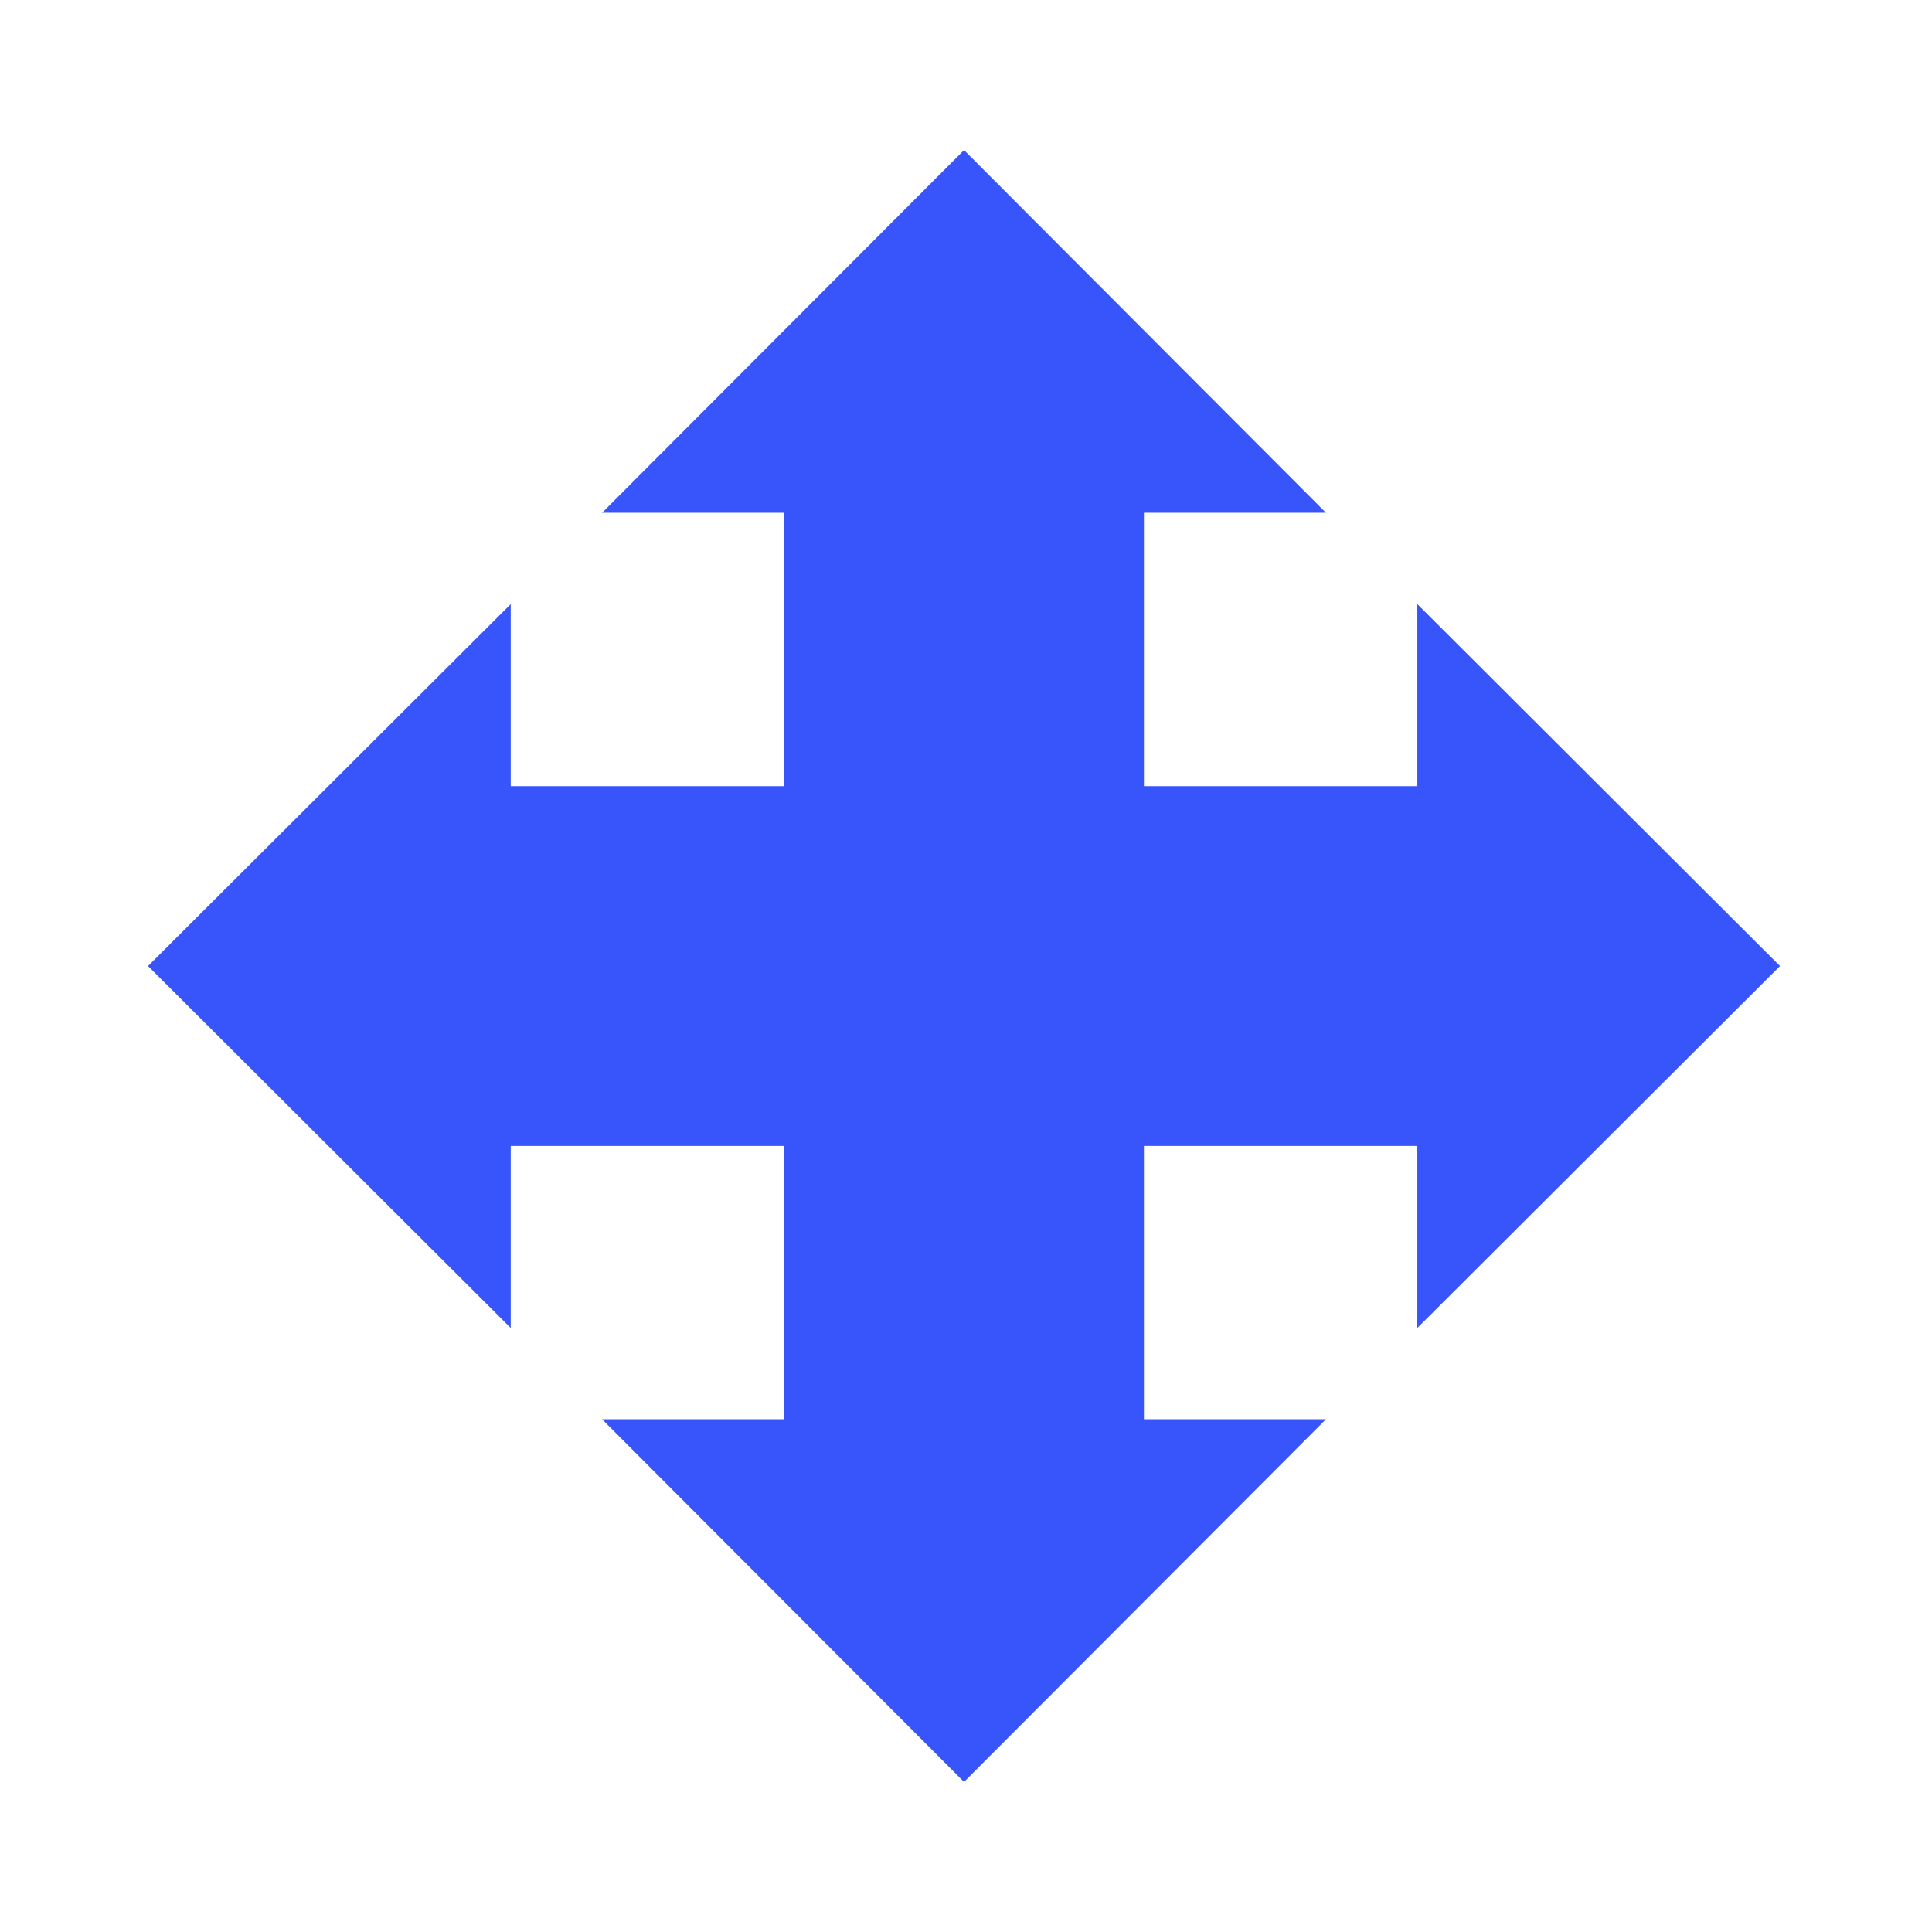 <?xml version="1.0" standalone="no"?><!DOCTYPE svg PUBLIC "-//W3C//DTD SVG 1.1//EN" "http://www.w3.org/Graphics/SVG/1.1/DTD/svg11.dtd"><svg t="1750767157610" class="icon" viewBox="0 0 1024 1024" version="1.1" xmlns="http://www.w3.org/2000/svg" p-id="138464" xmlns:xlink="http://www.w3.org/1999/xlink" width="200" height="200"><path d="M943.432 512.024 751.22 320.186 751.22 416.668 606.311 416.668 606.311 271.759 702.791 271.759 510.957 79.548 319.119 271.759 415.601 271.759 415.601 416.668 270.693 416.668 270.693 320.186 78.479 512.024 270.693 703.859 270.693 607.378 415.601 607.378 415.601 752.242 319.119 752.242 510.957 944.452 702.791 752.242 606.311 752.242 606.311 607.378 751.22 607.378 751.22 703.859Z" fill="#3755fa" p-id="138465"></path></svg>